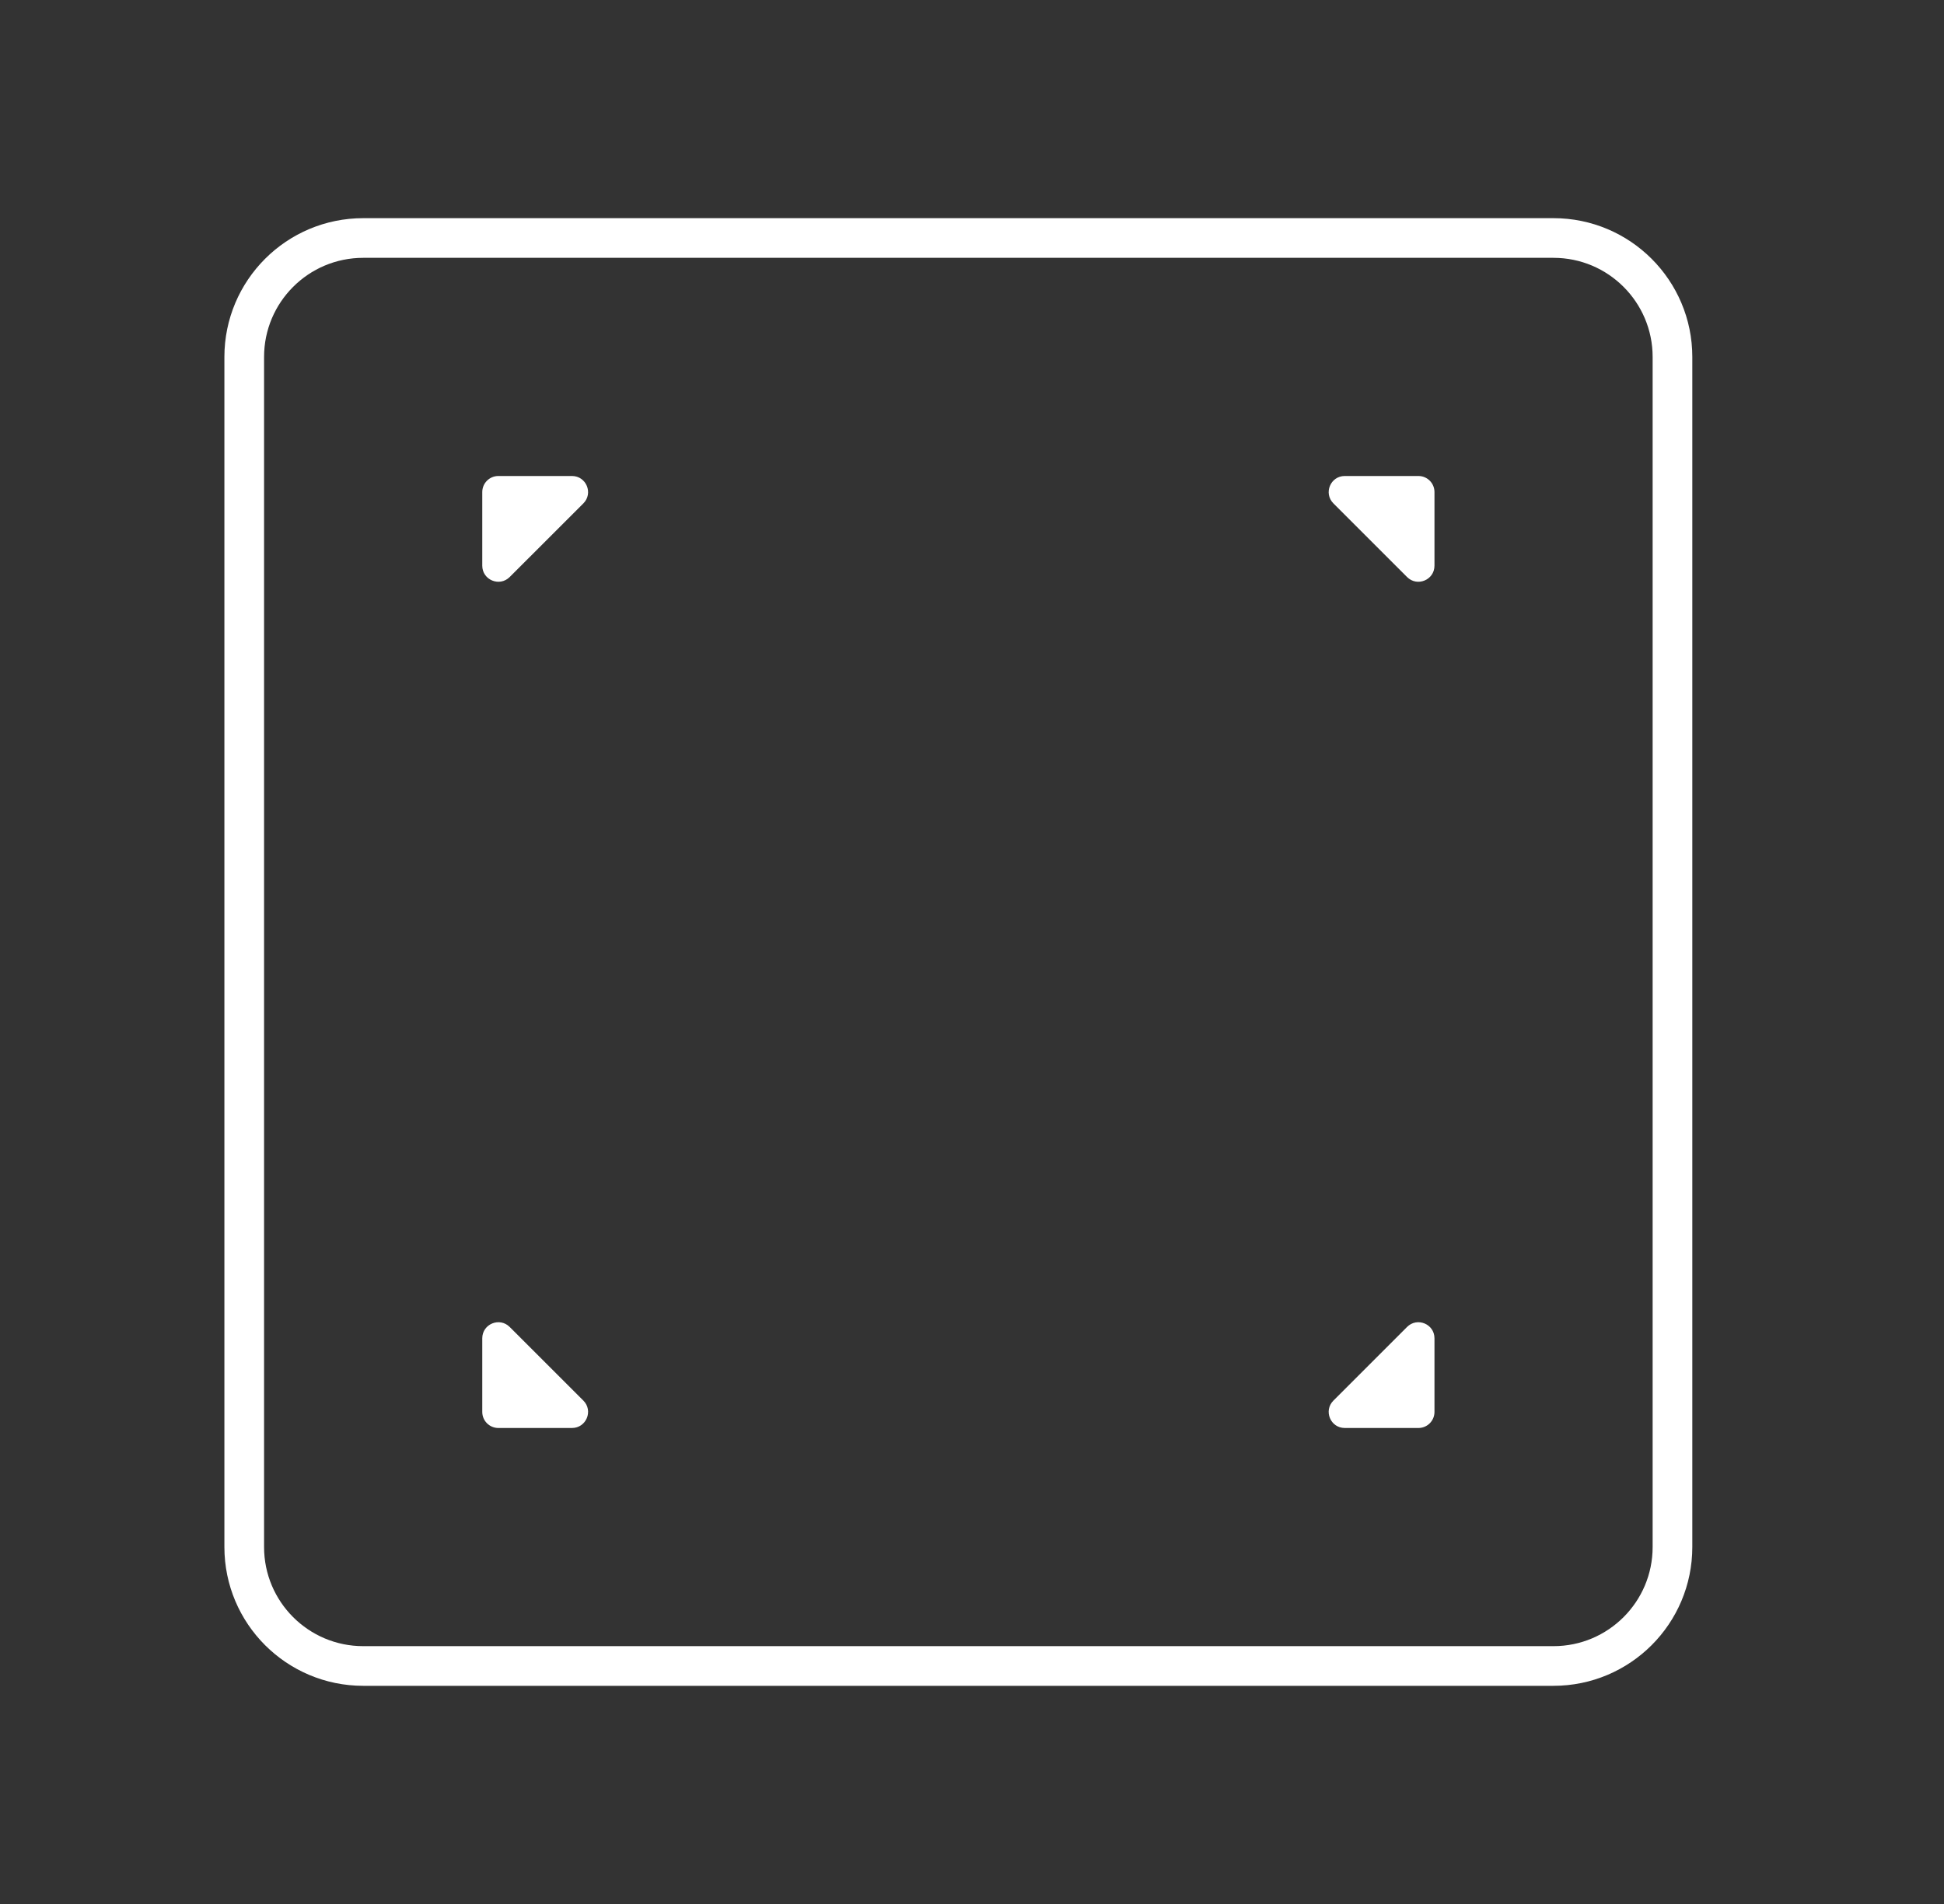 <svg width="49" height="48" viewBox="0 0 49 48" fill="none" xmlns="http://www.w3.org/2000/svg">
    <rect x="0" y="0" width="49" height="48" fill="#333333" stroke="none"/>
    <path
    d="M39.156 6H9.156C7.499 6 6.156 7.343 6.156 9V39C6.156 40.657 7.499 42 9.156 42H39.156C40.813 42 42.156 40.657 42.156 39V9C42.156 7.343 40.813 6 39.156 6Z"
    stroke="white"
    strokeWidth="1.333"
    ></path>
    <path
    d="M35.752 12H33.896C33.535 12 33.355 12.436 33.61 12.691L35.466 14.547C35.721 14.802 36.157 14.622 36.157 14.261V12.405C36.157 12.181 35.976 12 35.752 12Z"
    fill="white"
    ></path>
    <path
    d="M12.156 12.405V14.261C12.156 14.622 12.592 14.802 12.847 14.547L14.704 12.691C14.959 12.436 14.778 12 14.417 12H12.561C12.338 12 12.156 12.181 12.156 12.405Z"
    fill="white"
    ></path>
    <path
    d="M12.561 36H14.417C14.778 36 14.959 35.564 14.704 35.309L12.847 33.453C12.592 33.198 12.156 33.378 12.156 33.739V35.595C12.156 35.819 12.338 36 12.561 36Z"
    fill="white"
    ></path>
    <path
    d="M36.157 35.595V33.739C36.157 33.378 35.721 33.198 35.466 33.453L33.61 35.309C33.355 35.564 33.535 36 33.896 36H35.752C35.976 36 36.157 35.819 36.157 35.595Z"
    fill="white"
    ></path>
</svg>